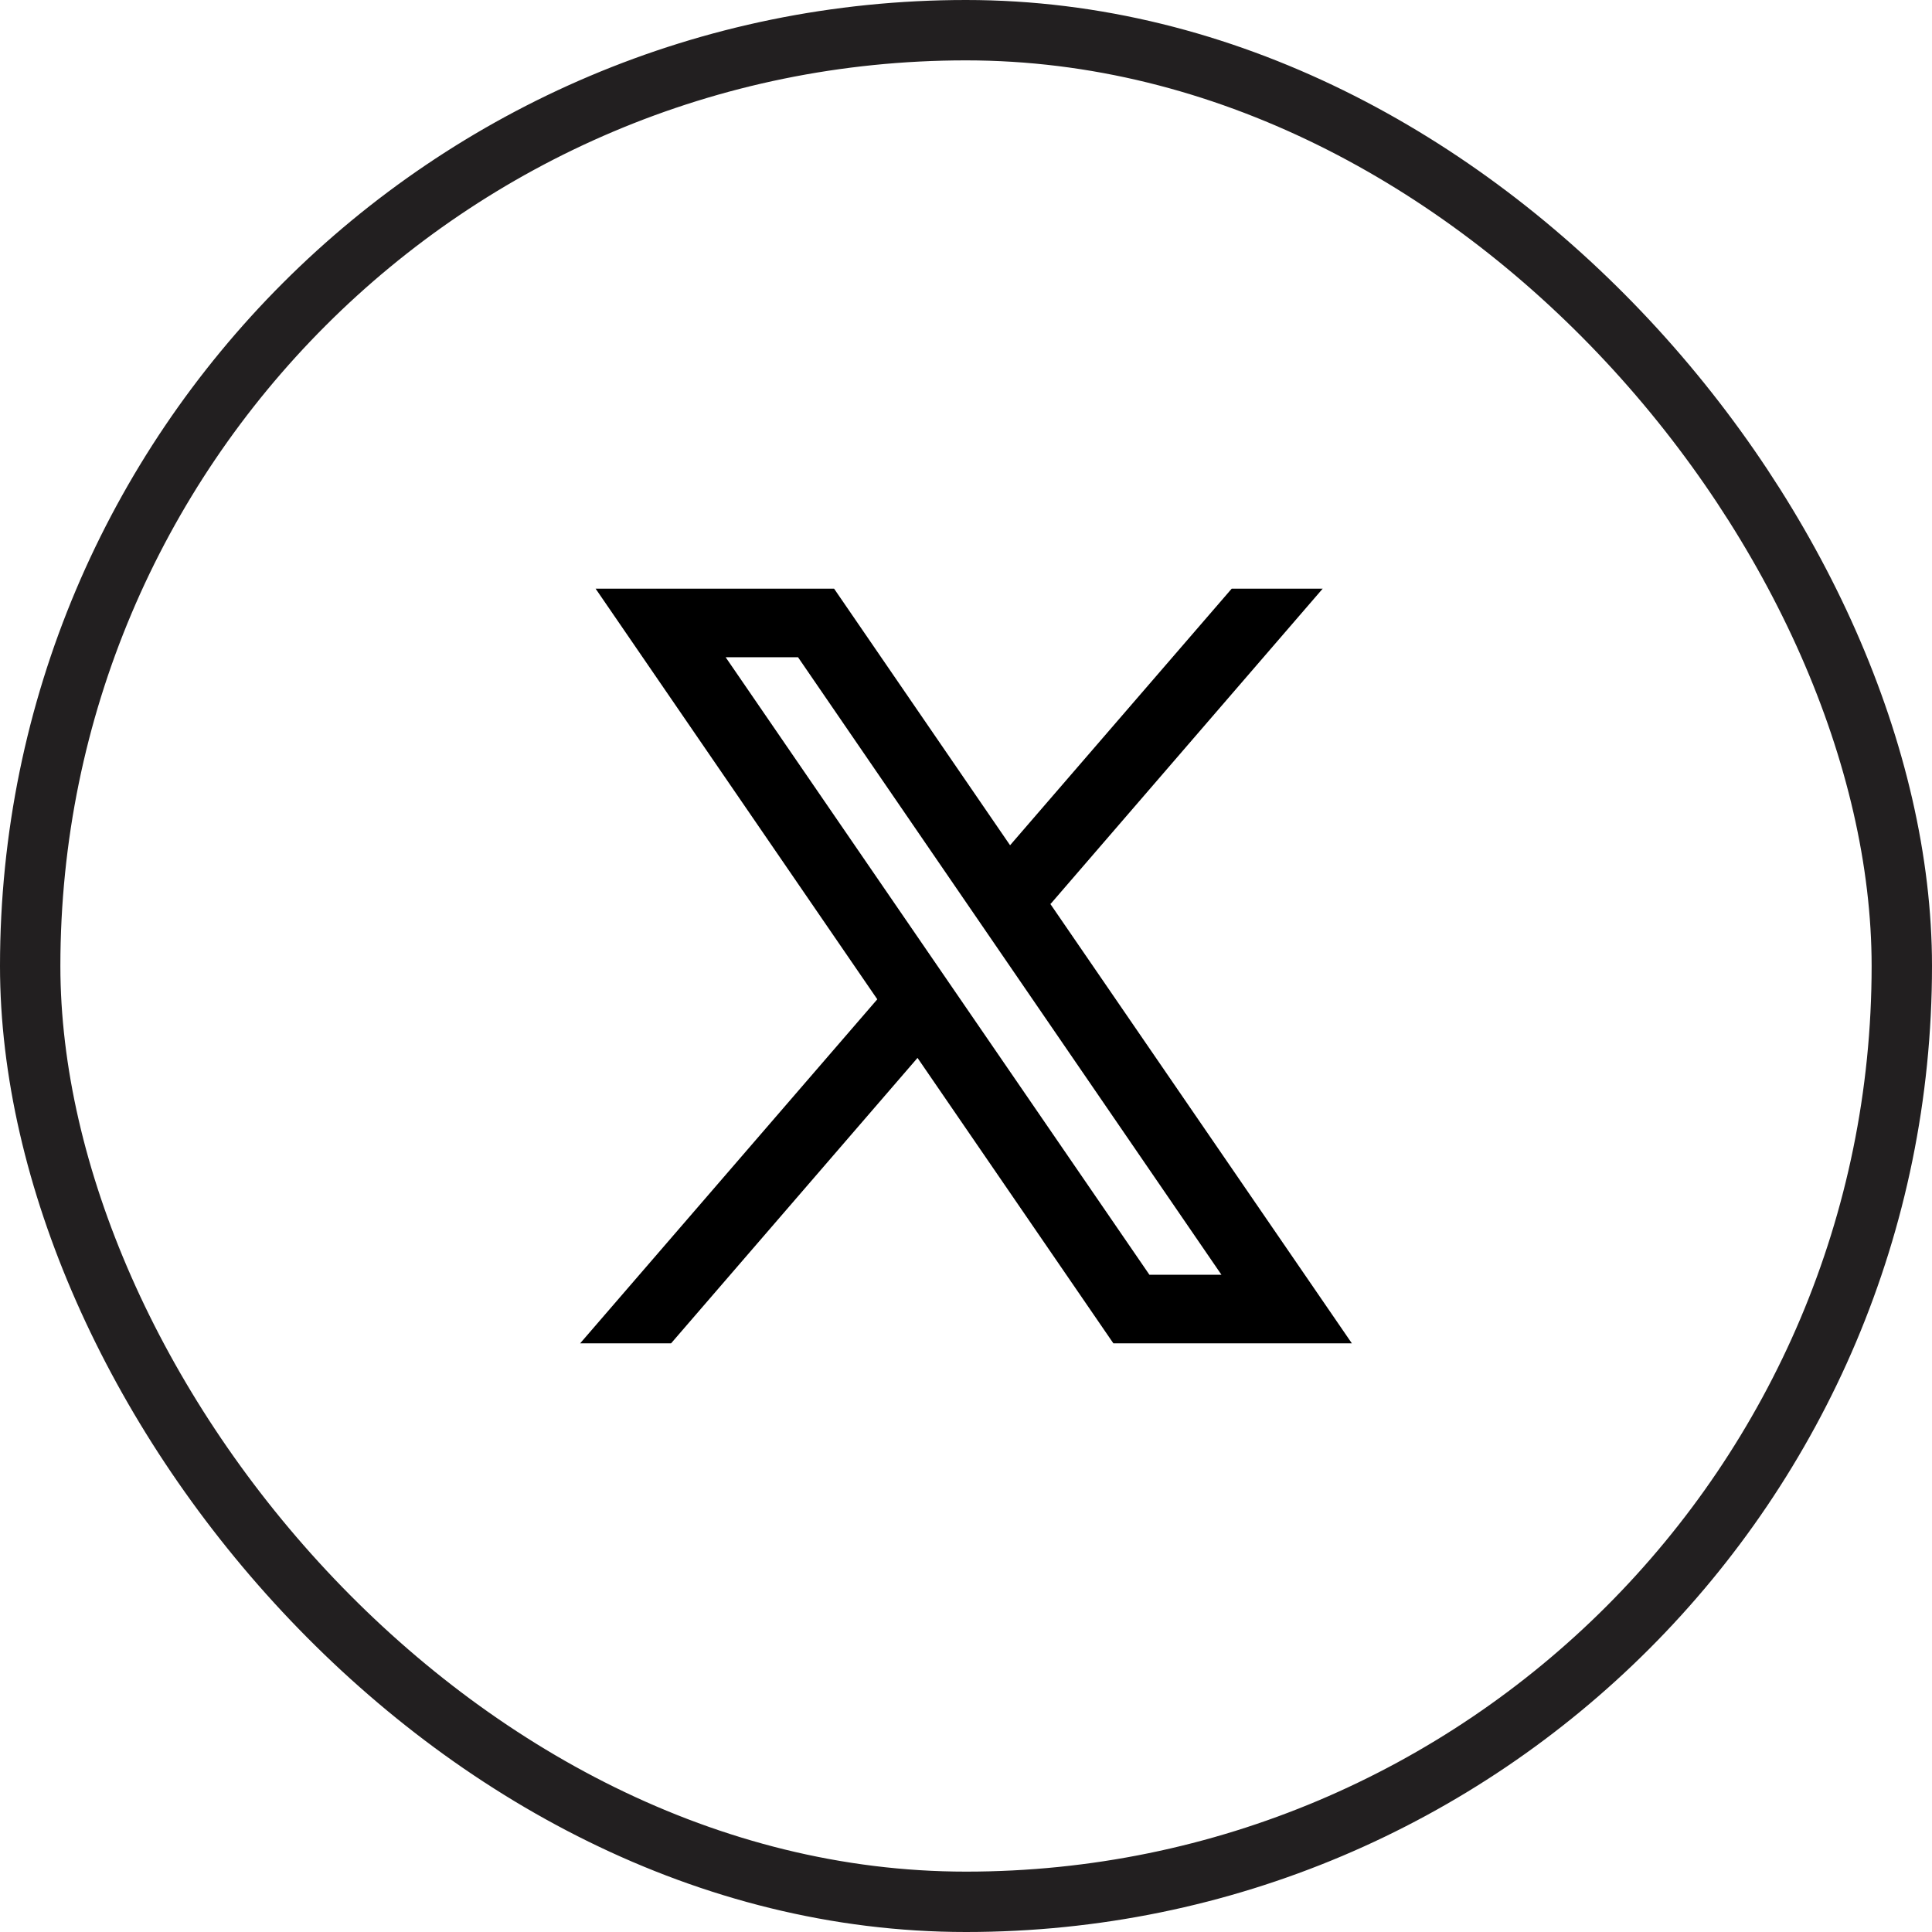<svg width="32" height="32" viewBox="0 0 32 32" fill="none" xmlns="http://www.w3.org/2000/svg">
<rect x="0.5" y="0.5" width="31" height="31" rx="15.5" stroke="#221F20"/>
<path fill-rule="evenodd" clip-rule="evenodd" d="M22.391 22.25L17.392 14.965L17.401 14.972L21.908 9.75H20.401L16.73 14L13.815 9.75H9.865L14.531 16.552L14.531 16.551L9.609 22.25H11.115L15.197 17.522L18.441 22.25H22.391ZM13.218 10.886L20.231 21.114H19.038L12.019 10.886H13.218Z" fill="black"/>
</svg>
